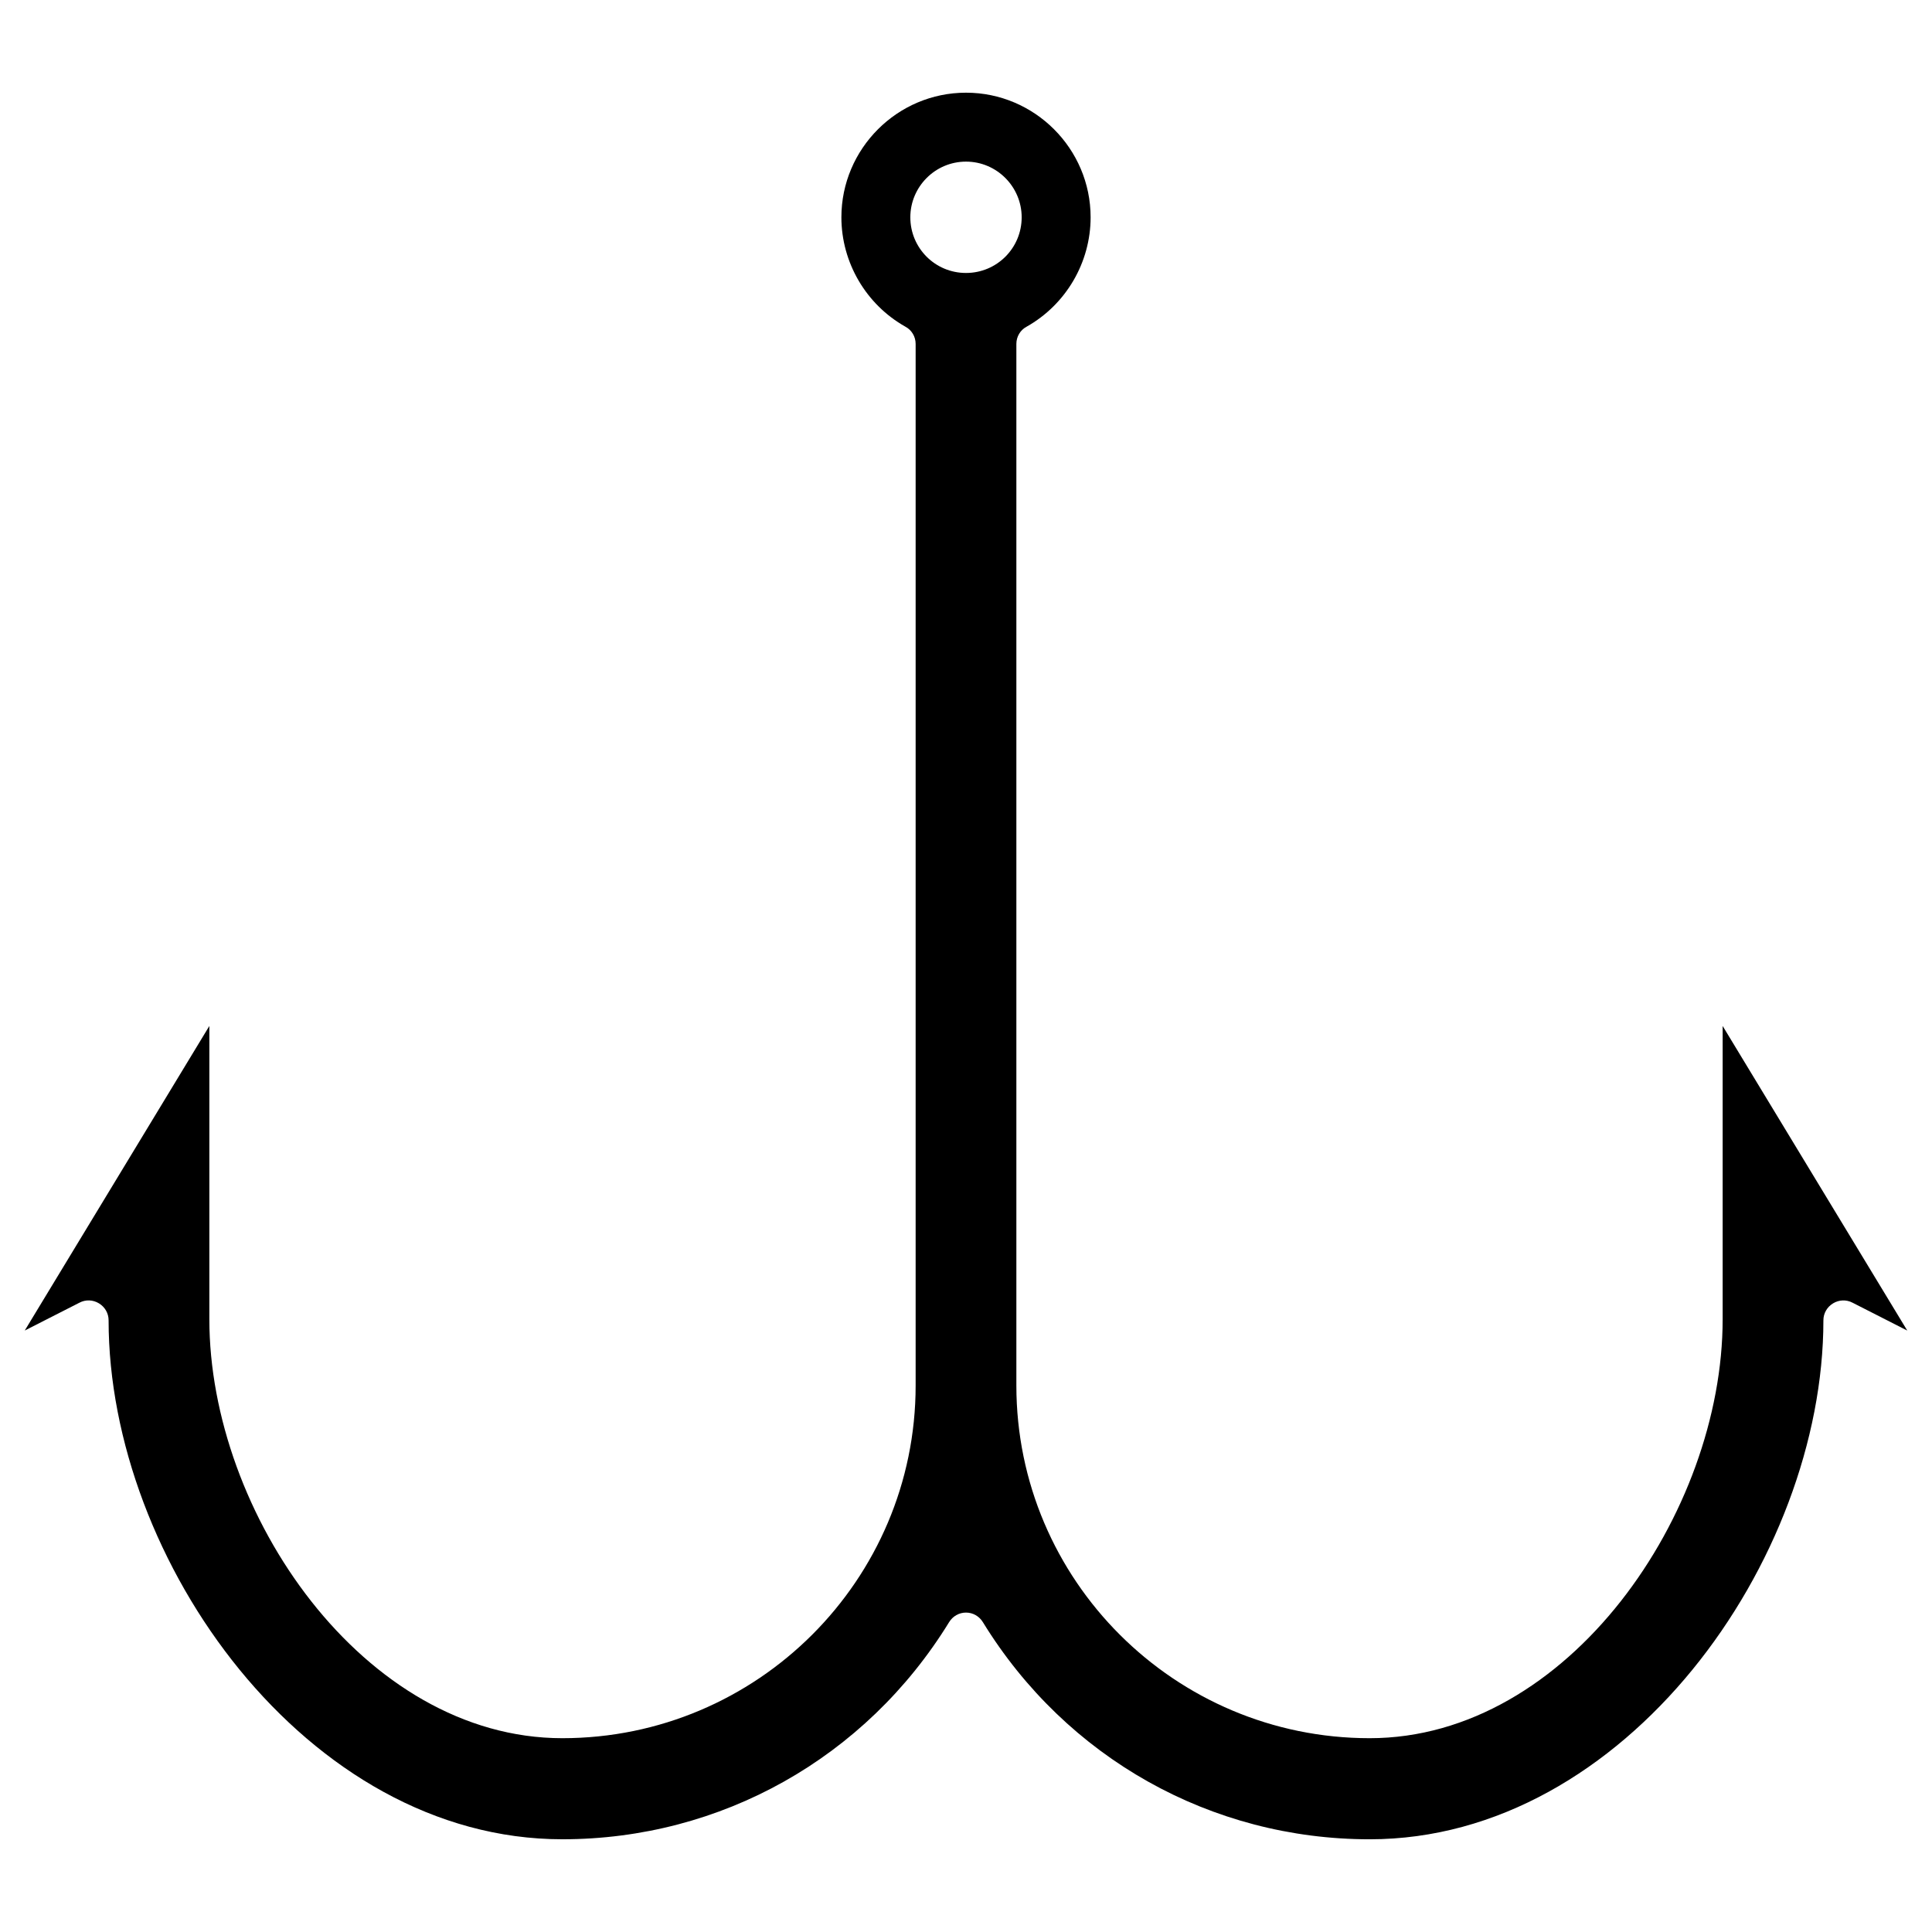 <?xml version="1.0" encoding="UTF-8"?>
<!-- Uploaded to: ICON Repo, www.iconrepo.com, Generator: ICON Repo Mixer Tools -->
<svg fill="#000000" width="800px" height="800px" version="1.1" viewBox="144 144 512 512" xmlns="http://www.w3.org/2000/svg">
 <path d="m600.52 415.89v77.73c0 51.293-40.844 111.02-93.543 111.02-51.645 0-93.629-41.895-93.629-93.453v-276.05c0-1.934 1.055-3.688 2.723-4.566 10.453-5.883 16.953-17.039 16.953-28.984 0-18.18-14.844-33.023-33.023-33.023s-33.023 14.844-33.023 33.023c0 11.945 6.5 23.102 16.953 28.984 1.668 0.879 2.723 2.637 2.723 4.566v276.05c0 51.559-41.984 93.453-93.629 93.453-52.699 0-93.543-59.727-93.543-111.02v-77.73l-48.926 80.719 14.492-7.379c1.668-0.879 3.602-0.789 5.184 0.176s2.547 2.637 2.547 4.481c0 63.59 52.523 137.54 120.24 137.54 41.984 0 80.367-21.52 102.5-57.531 0.965-1.578 2.633-2.543 4.481-2.543 1.844 0 3.512 0.965 4.481 2.547 22.133 36.012 60.516 57.531 102.5 57.531 67.719 0 120.24-73.953 120.24-137.54 0-1.844 0.965-3.512 2.547-4.481 1.582-0.965 3.512-1.055 5.184-0.176l14.492 7.379zm-200.52-199.55c-8.168 0-14.754-6.586-14.754-14.754 0-8.082 6.586-14.754 14.754-14.754s14.754 6.676 14.754 14.754c0 8.168-6.586 14.754-14.754 14.754z"/>
</svg>